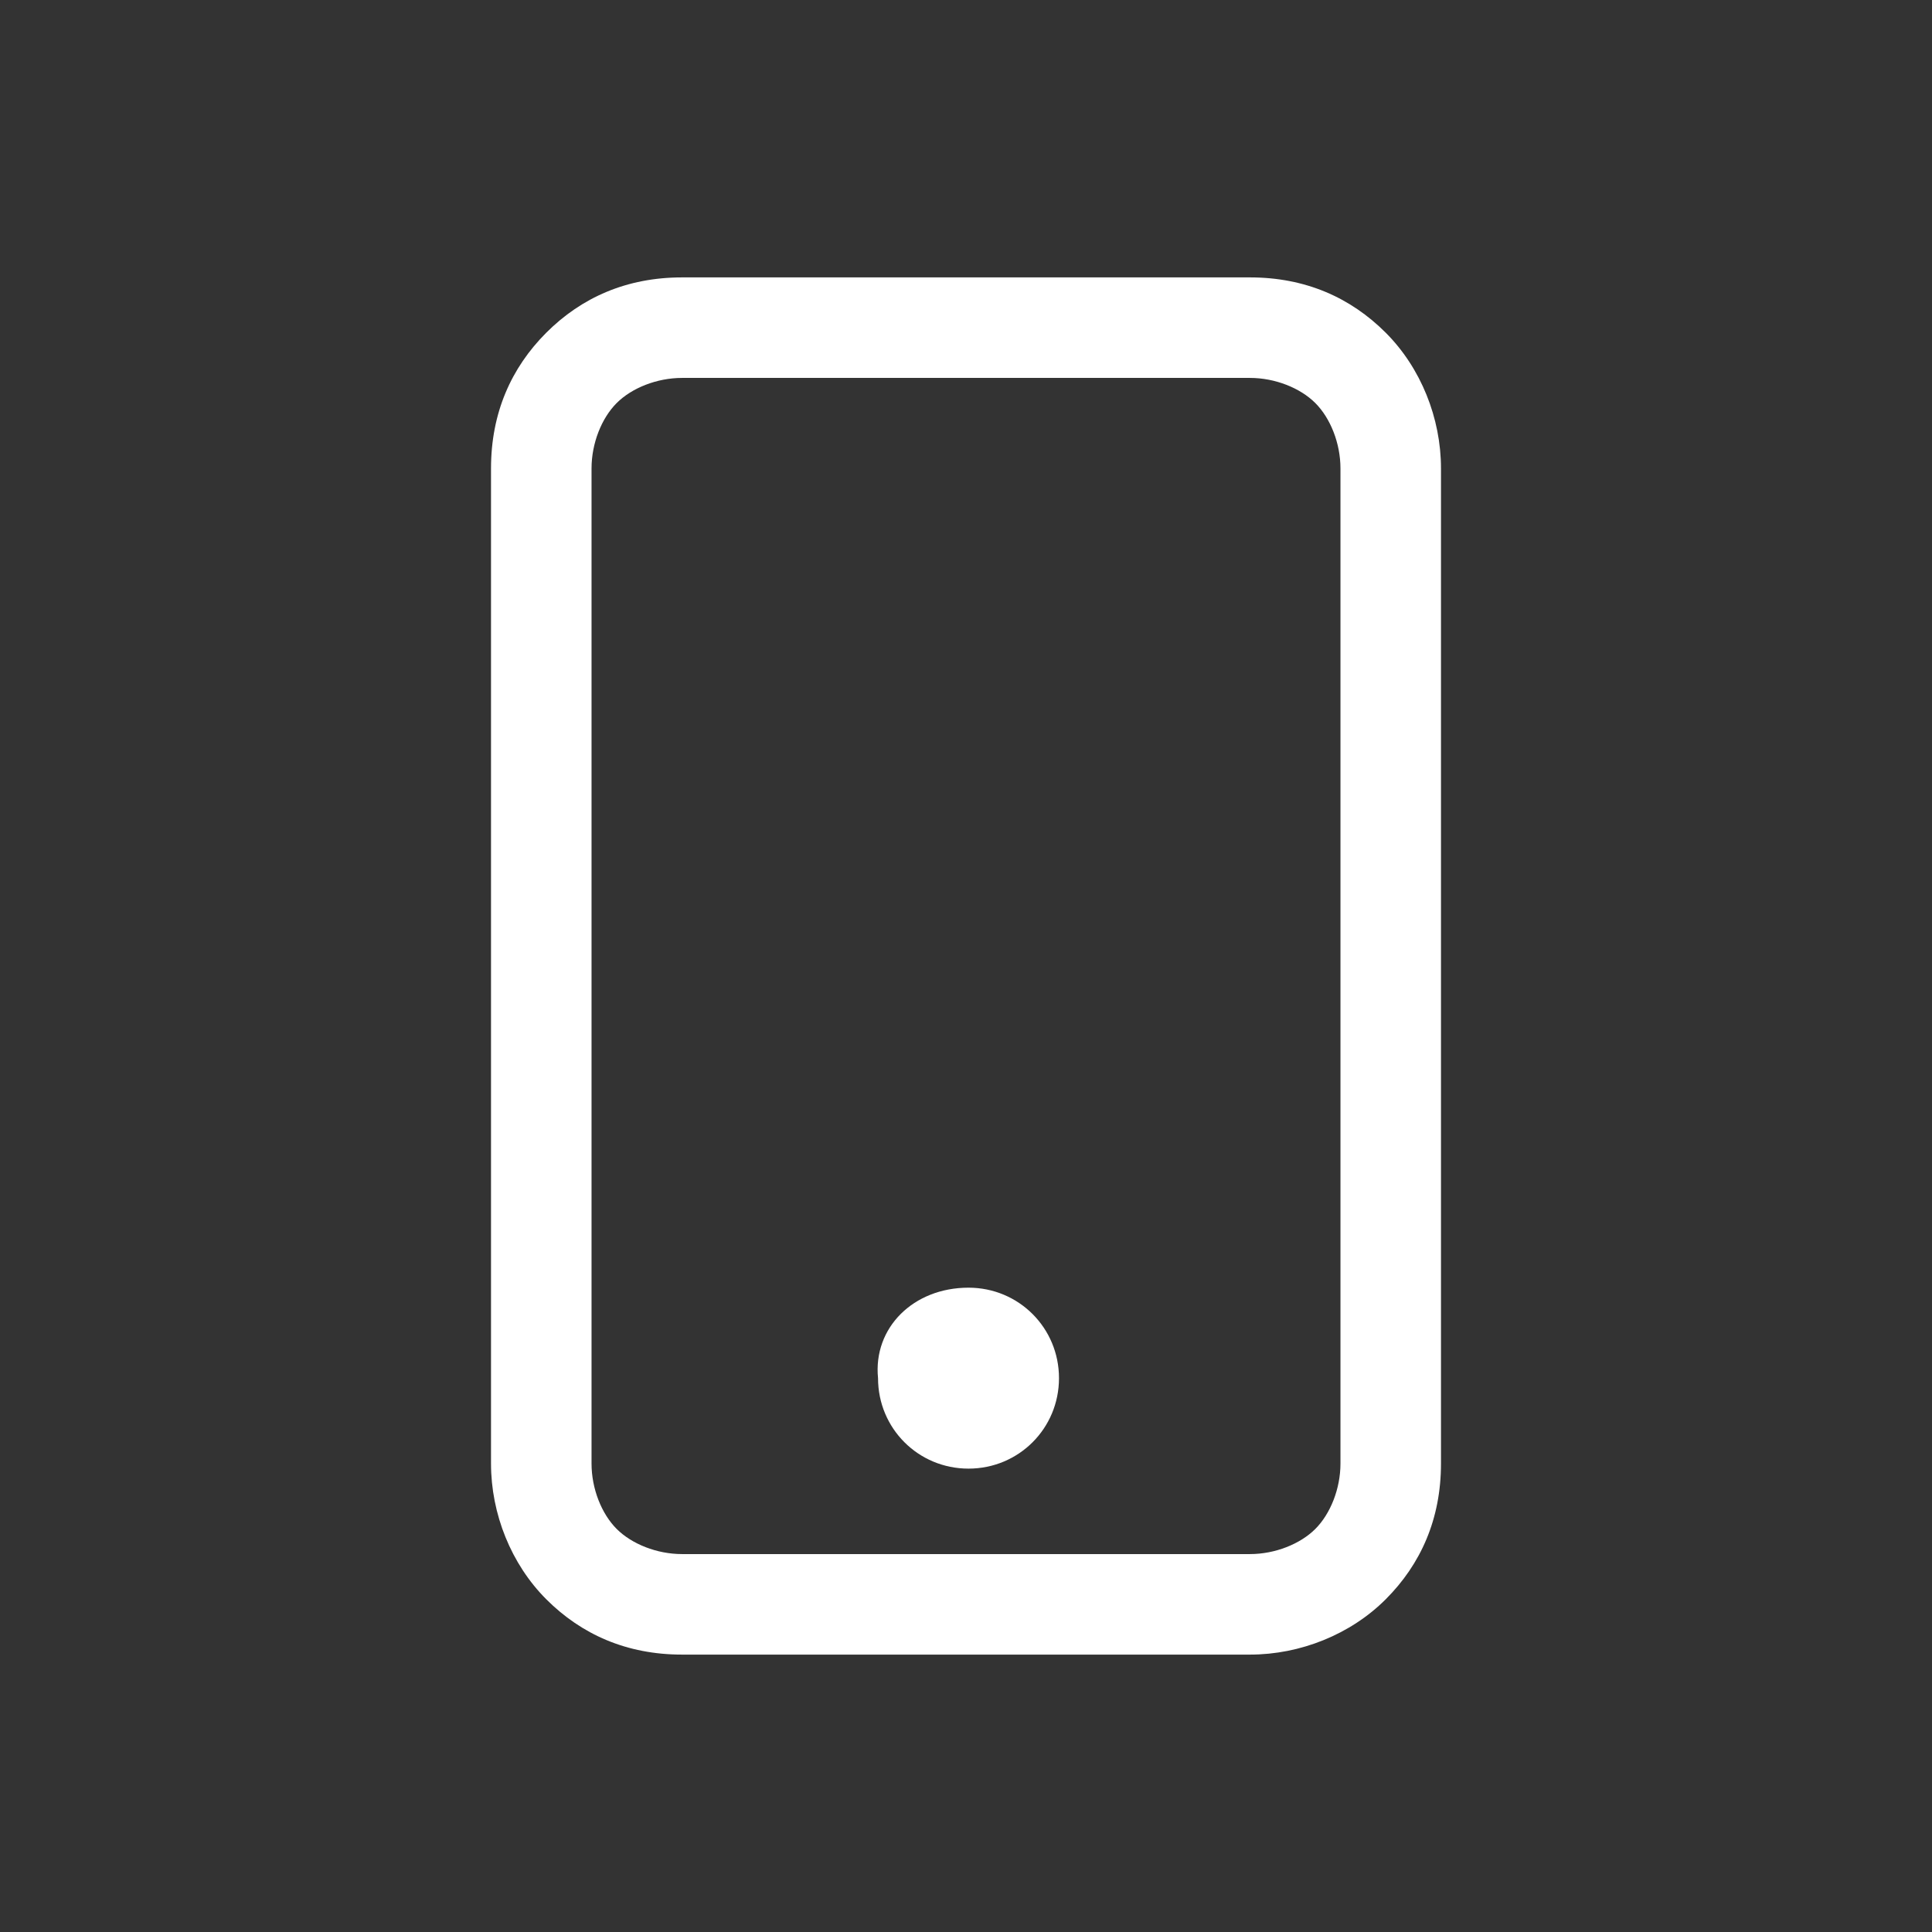 <?xml version="1.0" standalone="no"?>
<!DOCTYPE svg PUBLIC "-//W3C//DTD SVG 1.1//EN" "http://www.w3.org/Graphics/SVG/1.1/DTD/svg11.dtd">
<!--Generator: Xara Designer (www.xara.com), SVG filter version: 6.2.0.0-->
<svg stroke-width="0.501" stroke-linejoin="bevel" fill-rule="evenodd" xmlns:xlink="http://www.w3.org/1999/xlink" xmlns="http://www.w3.org/2000/svg" version="1.1" overflow="visible" width="222pt" height="222pt" viewBox="0 0 222 222">
 <rect x="0" y="0" width="222" height="222" fill="#333333" stroke="none"/>
 <defs>
	</defs>
 <g id="Document" fill="none" stroke="black" font-family="Times New Roman" font-size="16" transform="scale(1 -1)">
  <g id="Spread" transform="translate(0 -222)">
   <g id="Layer 1">
    <path d="M 143.632,178.574 L 78.368,178.574 C 75.48,178.574 72.592,177.42 70.86,175.687 C 69.127,173.954 67.972,171.066 67.972,168.179 L 67.972,53.823 C 67.972,50.934 69.127,48.047 70.86,46.314 L 70.86,46.314 C 72.592,44.582 75.48,43.426 78.368,43.426 L 143.632,43.426 C 146.519,43.426 149.408,44.582 151.14,46.314 C 152.873,48.047 154.028,50.934 154.028,53.823 L 154.028,168.179 C 154.028,171.066 152.873,173.954 151.14,175.687 L 151.14,175.687 C 149.408,177.42 146.519,178.574 143.632,178.574 M 111.289,74.037 C 117.065,74.037 121.685,69.416 121.685,63.641 C 121.685,57.865 117.065,53.245 111.289,53.245 C 105.513,53.245 100.892,57.865 100.892,63.641 C 100.315,69.416 104.935,74.037 111.289,74.037 Z M 78.368,190.125 L 143.632,190.125 C 149.985,190.125 155.183,187.815 159.226,183.773 L 159.226,183.773 C 163.269,179.73 165.579,173.954 165.579,168.179 L 165.579,53.823 C 165.579,47.469 163.269,42.272 159.226,38.229 C 155.183,34.186 149.408,31.875 143.632,31.875 L 78.368,31.875 C 72.015,31.875 66.817,34.186 62.774,38.229 L 62.774,38.229 C 58.731,42.272 56.421,48.047 56.421,53.823 L 56.421,168.179 C 56.421,174.532 58.731,179.73 62.774,183.773 C 66.817,187.815 72.015,190.125 78.368,190.125 Z" fill="#ffffff" stroke="none" stroke-width="5.776" fill-rule="evenodd" stroke-linejoin="miter" marker-start="none" marker-end="none" stroke-miterlimit="79.84"/>
   </g>
  </g>
 </g>
</svg>
